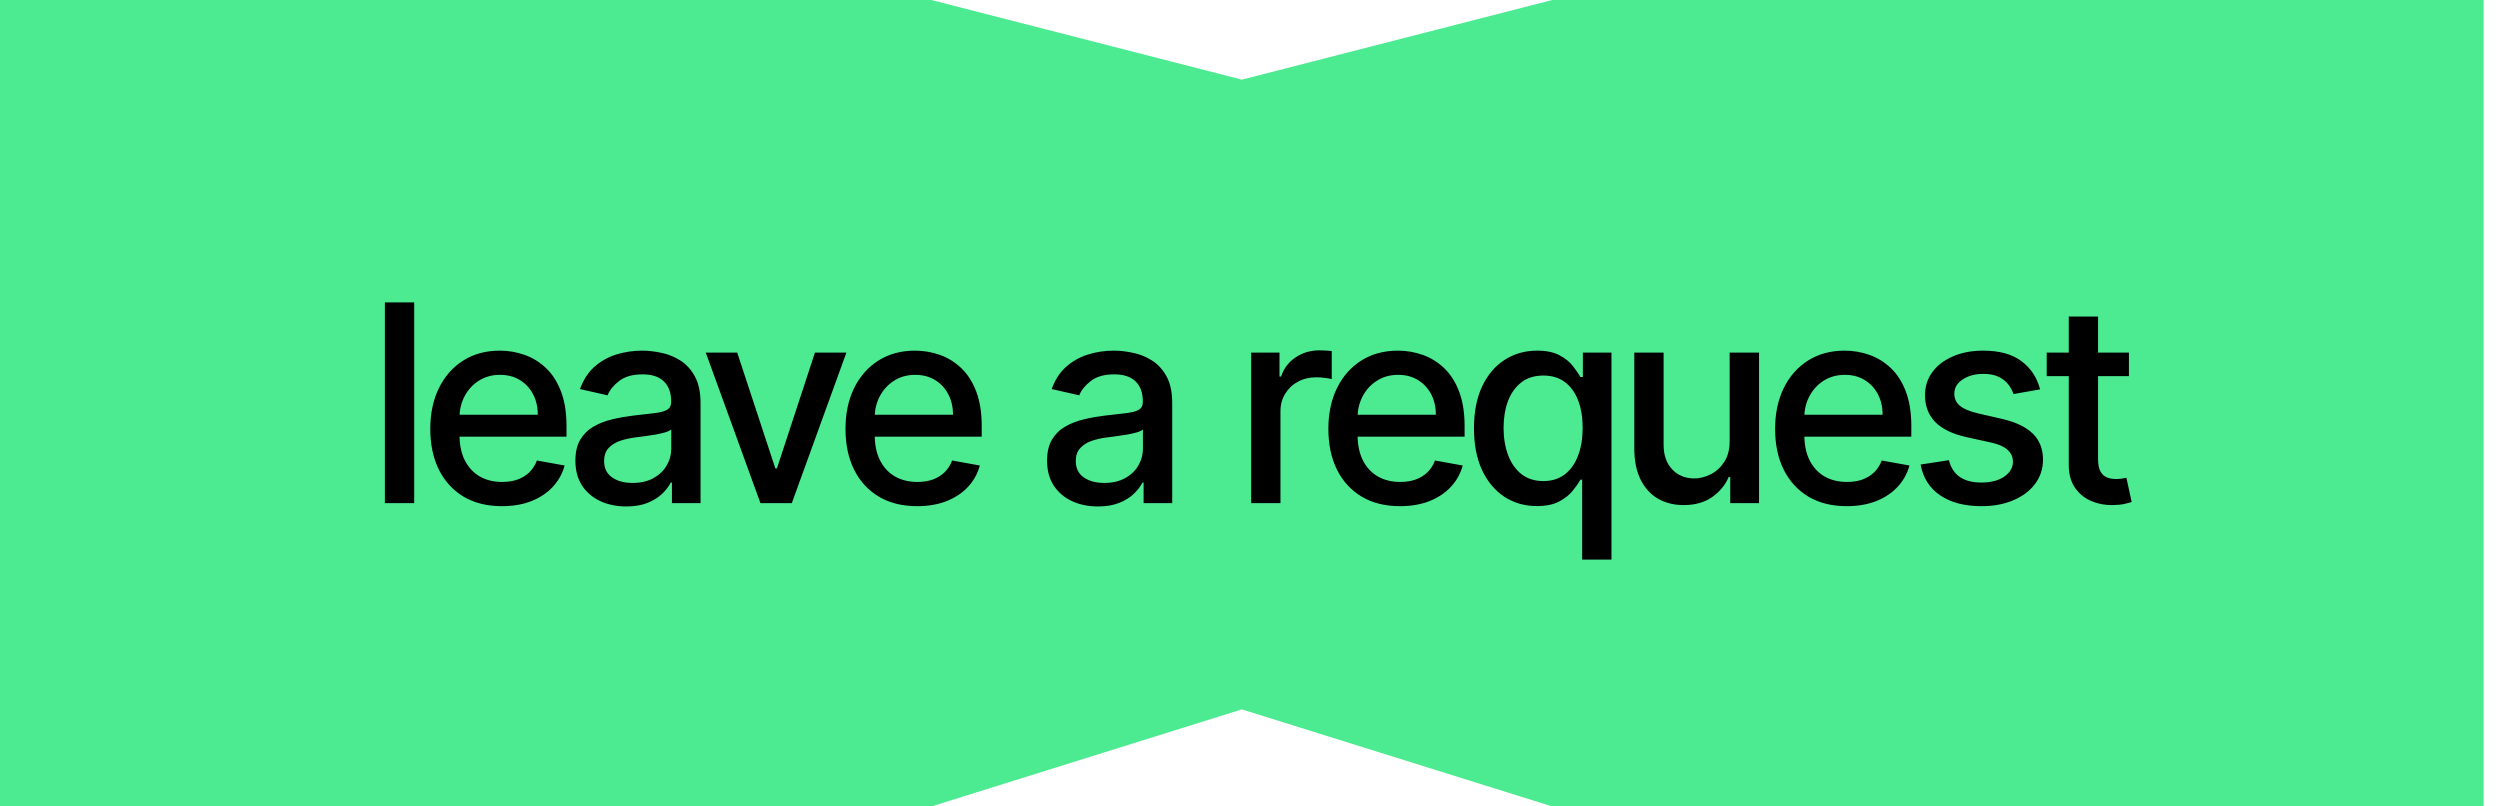 <?xml version="1.0" encoding="UTF-8"?> <svg xmlns="http://www.w3.org/2000/svg" width="124" height="40" viewBox="0 0 124 40" fill="none"><path d="M0 0L30.797 0L46.196 0L61.595 3.951L76.993 0L92.392 0L123.189 0V40H92.392H76.993L61.595 35.185L46.196 40H30.797H0L0 0Z" fill="#4CEA91"></path><path d="M20.544 15V24.955H19.09V15H20.544ZM24.895 25.106C24.16 25.106 23.526 24.949 22.995 24.634C22.467 24.317 22.058 23.871 21.77 23.298C21.485 22.721 21.342 22.045 21.342 21.271C21.342 20.506 21.485 19.832 21.77 19.249C22.058 18.665 22.46 18.21 22.976 17.883C23.494 17.555 24.1 17.392 24.793 17.392C25.215 17.392 25.623 17.462 26.018 17.601C26.414 17.74 26.768 17.959 27.083 18.257C27.397 18.555 27.645 18.942 27.826 19.419C28.008 19.892 28.099 20.467 28.099 21.144V21.66H22.164V20.571H26.674C26.674 20.188 26.597 19.85 26.441 19.555C26.286 19.257 26.067 19.022 25.785 18.85C25.506 18.678 25.179 18.592 24.803 18.592C24.395 18.592 24.038 18.693 23.734 18.894C23.432 19.091 23.199 19.351 23.034 19.672C22.872 19.989 22.791 20.334 22.791 20.707V21.558C22.791 22.056 22.878 22.481 23.053 22.831C23.232 23.181 23.479 23.448 23.797 23.633C24.115 23.814 24.486 23.905 24.91 23.905C25.186 23.905 25.437 23.866 25.663 23.788C25.89 23.707 26.086 23.588 26.252 23.429C26.417 23.27 26.543 23.074 26.631 22.841L28.006 23.089C27.896 23.494 27.698 23.849 27.413 24.153C27.131 24.454 26.777 24.689 26.349 24.858C25.924 25.023 25.44 25.106 24.895 25.106ZM31.063 25.12C30.59 25.12 30.162 25.033 29.779 24.858C29.397 24.68 29.094 24.422 28.87 24.085C28.65 23.748 28.54 23.335 28.54 22.846C28.54 22.424 28.621 22.078 28.783 21.805C28.945 21.533 29.164 21.318 29.439 21.159C29.715 21 30.023 20.88 30.363 20.799C30.703 20.718 31.05 20.657 31.403 20.614C31.85 20.563 32.213 20.52 32.492 20.488C32.77 20.453 32.973 20.396 33.099 20.318C33.226 20.24 33.289 20.114 33.289 19.939V19.905C33.289 19.48 33.169 19.151 32.929 18.918C32.693 18.685 32.34 18.568 31.87 18.568C31.38 18.568 30.995 18.677 30.713 18.894C30.434 19.108 30.241 19.346 30.134 19.608L28.768 19.297C28.93 18.844 29.167 18.477 29.478 18.199C29.793 17.917 30.154 17.713 30.562 17.586C30.97 17.457 31.4 17.392 31.85 17.392C32.148 17.392 32.464 17.427 32.798 17.499C33.135 17.567 33.449 17.693 33.741 17.878C34.036 18.063 34.277 18.327 34.465 18.67C34.653 19.011 34.747 19.453 34.747 19.997V24.955H33.328V23.934H33.27C33.175 24.122 33.035 24.307 32.847 24.488C32.659 24.67 32.417 24.821 32.122 24.941C31.828 25.06 31.474 25.12 31.063 25.12ZM31.379 23.954C31.78 23.954 32.124 23.874 32.409 23.716C32.697 23.557 32.916 23.349 33.065 23.093C33.218 22.834 33.294 22.557 33.294 22.262V21.3C33.242 21.352 33.142 21.4 32.992 21.446C32.847 21.488 32.68 21.525 32.492 21.558C32.304 21.587 32.121 21.614 31.942 21.64C31.764 21.663 31.615 21.682 31.495 21.698C31.213 21.734 30.956 21.794 30.723 21.878C30.492 21.962 30.308 22.084 30.168 22.243C30.032 22.398 29.964 22.606 29.964 22.865C29.964 23.225 30.097 23.497 30.363 23.682C30.628 23.863 30.967 23.954 31.379 23.954ZM41.981 17.489L39.274 24.955H37.718L35.006 17.489H36.566L38.457 23.234H38.535L40.421 17.489H41.981ZM45.49 25.106C44.754 25.106 44.12 24.949 43.589 24.634C43.061 24.317 42.653 23.871 42.364 23.298C42.079 22.721 41.937 22.045 41.937 21.271C41.937 20.506 42.079 19.832 42.364 19.249C42.653 18.665 43.054 18.21 43.57 17.883C44.088 17.555 44.694 17.392 45.388 17.392C45.809 17.392 46.217 17.462 46.612 17.601C47.008 17.74 47.363 17.959 47.677 18.257C47.991 18.555 48.239 18.942 48.421 19.419C48.602 19.892 48.693 20.467 48.693 21.144V21.66H42.758V20.571H47.269C47.269 20.188 47.191 19.85 47.035 19.555C46.88 19.257 46.661 19.022 46.379 18.85C46.1 18.678 45.773 18.592 45.397 18.592C44.989 18.592 44.633 18.693 44.328 18.894C44.027 19.091 43.793 19.351 43.628 19.672C43.466 19.989 43.385 20.334 43.385 20.707V21.558C43.385 22.056 43.472 22.481 43.647 22.831C43.826 23.181 44.074 23.448 44.391 23.633C44.709 23.814 45.08 23.905 45.504 23.905C45.78 23.905 46.031 23.866 46.258 23.788C46.484 23.707 46.681 23.588 46.846 23.429C47.011 23.27 47.137 23.074 47.225 22.841L48.6 23.089C48.49 23.494 48.293 23.849 48.008 24.153C47.726 24.454 47.371 24.689 46.943 24.858C46.519 25.023 46.034 25.106 45.49 25.106ZM54.458 25.12C53.985 25.12 53.557 25.033 53.175 24.858C52.792 24.68 52.489 24.422 52.266 24.085C52.045 23.748 51.935 23.335 51.935 22.846C51.935 22.424 52.016 22.078 52.178 21.805C52.34 21.533 52.559 21.318 52.834 21.159C53.11 21 53.418 20.88 53.758 20.799C54.098 20.718 54.445 20.657 54.798 20.614C55.245 20.563 55.608 20.52 55.887 20.488C56.166 20.453 56.368 20.396 56.495 20.318C56.621 20.24 56.684 20.114 56.684 19.939V19.905C56.684 19.48 56.564 19.151 56.325 18.918C56.088 18.685 55.735 18.568 55.265 18.568C54.776 18.568 54.39 18.677 54.108 18.894C53.829 19.108 53.636 19.346 53.53 19.608L52.164 19.297C52.326 18.844 52.562 18.477 52.873 18.199C53.188 17.917 53.549 17.713 53.957 17.586C54.366 17.457 54.795 17.392 55.245 17.392C55.544 17.392 55.859 17.427 56.193 17.499C56.53 17.567 56.845 17.693 57.136 17.878C57.431 18.063 57.672 18.327 57.861 18.67C58.048 19.011 58.142 19.453 58.142 19.997V24.955H56.723V23.934H56.665C56.571 24.122 56.43 24.307 56.242 24.488C56.054 24.67 55.812 24.821 55.518 24.941C55.223 25.06 54.87 25.12 54.458 25.12ZM54.774 23.954C55.176 23.954 55.519 23.874 55.804 23.716C56.093 23.557 56.312 23.349 56.461 23.093C56.613 22.834 56.689 22.557 56.689 22.262V21.3C56.637 21.352 56.537 21.4 56.388 21.446C56.242 21.488 56.075 21.525 55.887 21.558C55.699 21.587 55.516 21.614 55.338 21.64C55.16 21.663 55.011 21.682 54.891 21.698C54.609 21.734 54.351 21.794 54.118 21.878C53.888 21.962 53.703 22.084 53.564 22.243C53.428 22.398 53.359 22.606 53.359 22.865C53.359 23.225 53.492 23.497 53.758 23.682C54.024 23.863 54.362 23.954 54.774 23.954ZM62.058 24.955V17.489H63.463V18.675H63.541C63.677 18.273 63.916 17.957 64.26 17.727C64.607 17.494 64.999 17.377 65.436 17.377C65.527 17.377 65.634 17.381 65.757 17.387C65.883 17.393 65.982 17.402 66.054 17.411V18.801C65.995 18.785 65.891 18.767 65.743 18.748C65.593 18.725 65.444 18.714 65.295 18.714C64.952 18.714 64.646 18.787 64.377 18.933C64.111 19.075 63.9 19.274 63.745 19.53C63.589 19.783 63.511 20.072 63.511 20.396V24.955H62.058ZM69.44 25.106C68.705 25.106 68.071 24.949 67.54 24.634C67.012 24.317 66.603 23.871 66.315 23.298C66.03 22.721 65.887 22.045 65.887 21.271C65.887 20.506 66.03 19.832 66.315 19.249C66.603 18.665 67.005 18.21 67.52 17.883C68.039 17.555 68.645 17.392 69.338 17.392C69.76 17.392 70.168 17.462 70.563 17.601C70.959 17.74 71.313 17.959 71.628 18.257C71.942 18.555 72.19 18.942 72.371 19.419C72.553 19.892 72.644 20.467 72.644 21.144V21.66H66.709V20.571H71.219C71.219 20.188 71.142 19.85 70.986 19.555C70.831 19.257 70.612 19.022 70.33 18.85C70.051 18.678 69.724 18.592 69.348 18.592C68.94 18.592 68.583 18.693 68.279 18.894C67.977 19.091 67.744 19.351 67.579 19.672C67.417 19.989 67.336 20.334 67.336 20.707V21.558C67.336 22.056 67.423 22.481 67.598 22.831C67.776 23.181 68.024 23.448 68.342 23.633C68.659 23.814 69.031 23.905 69.455 23.905C69.731 23.905 69.982 23.866 70.208 23.788C70.435 23.707 70.631 23.588 70.797 23.429C70.962 23.27 71.088 23.074 71.176 22.841L72.551 23.089C72.441 23.494 72.243 23.849 71.958 24.153C71.676 24.454 71.322 24.689 70.894 24.858C70.469 25.023 69.985 25.106 69.44 25.106ZM78.475 27.755V23.793H78.388C78.3 23.952 78.174 24.134 78.009 24.338C77.847 24.542 77.623 24.72 77.338 24.872C77.053 25.025 76.683 25.101 76.23 25.101C75.627 25.101 75.089 24.947 74.616 24.639C74.146 24.328 73.777 23.886 73.508 23.312C73.242 22.735 73.109 22.044 73.109 21.237C73.109 20.43 73.244 19.74 73.513 19.166C73.785 18.592 74.157 18.153 74.631 17.849C75.104 17.544 75.64 17.392 76.24 17.392C76.703 17.392 77.076 17.47 77.358 17.625C77.643 17.777 77.863 17.956 78.019 18.16C78.177 18.364 78.3 18.544 78.388 18.699H78.51V17.489H79.929V27.755H78.475ZM76.551 23.861C76.969 23.861 77.322 23.751 77.61 23.531C77.902 23.307 78.122 22.998 78.271 22.602C78.424 22.207 78.5 21.747 78.5 21.222C78.5 20.704 78.425 20.25 78.276 19.861C78.127 19.472 77.908 19.169 77.62 18.952C77.332 18.735 76.975 18.627 76.551 18.627C76.113 18.627 75.749 18.74 75.457 18.967C75.165 19.194 74.945 19.503 74.796 19.895C74.65 20.287 74.577 20.73 74.577 21.222C74.577 21.721 74.652 22.17 74.801 22.569C74.95 22.967 75.17 23.283 75.462 23.516C75.757 23.746 76.12 23.861 76.551 23.861ZM85.791 21.859V17.489H87.249V24.955H85.82V23.662H85.742C85.571 24.061 85.295 24.393 84.916 24.659C84.54 24.921 84.072 25.052 83.511 25.052C83.032 25.052 82.607 24.947 82.238 24.736C81.872 24.523 81.583 24.206 81.373 23.788C81.165 23.37 81.061 22.854 81.061 22.238V17.489H82.515V22.063C82.515 22.572 82.656 22.977 82.938 23.278C83.22 23.579 83.586 23.73 84.036 23.73C84.308 23.73 84.579 23.662 84.848 23.526C85.12 23.39 85.345 23.184 85.524 22.909C85.705 22.633 85.794 22.283 85.791 21.859ZM91.599 25.106C90.863 25.106 90.229 24.949 89.698 24.634C89.17 24.317 88.761 23.871 88.473 23.298C88.188 22.721 88.045 22.045 88.045 21.271C88.045 20.506 88.188 19.832 88.473 19.249C88.761 18.665 89.163 18.21 89.678 17.883C90.197 17.555 90.803 17.392 91.496 17.392C91.918 17.392 92.326 17.462 92.721 17.601C93.117 17.74 93.472 17.959 93.786 18.257C94.1 18.555 94.348 18.942 94.529 19.419C94.711 19.892 94.802 20.467 94.802 21.144V21.66H88.867V20.571H93.377C93.377 20.188 93.3 19.85 93.144 19.555C92.989 19.257 92.77 19.022 92.488 18.85C92.209 18.678 91.882 18.592 91.506 18.592C91.098 18.592 90.741 18.693 90.437 18.894C90.135 19.091 89.902 19.351 89.737 19.672C89.575 19.989 89.494 20.334 89.494 20.707V21.558C89.494 22.056 89.581 22.481 89.756 22.831C89.934 23.181 90.182 23.448 90.5 23.633C90.817 23.814 91.189 23.905 91.613 23.905C91.888 23.905 92.14 23.866 92.367 23.788C92.593 23.707 92.789 23.588 92.955 23.429C93.12 23.27 93.246 23.074 93.334 22.841L94.709 23.089C94.599 23.494 94.401 23.849 94.116 24.153C93.834 24.454 93.48 24.689 93.052 24.858C92.627 25.023 92.143 25.106 91.599 25.106ZM101.188 19.312L99.87 19.545C99.815 19.377 99.728 19.216 99.608 19.064C99.491 18.912 99.332 18.787 99.132 18.69C98.931 18.592 98.68 18.544 98.378 18.544C97.967 18.544 97.623 18.636 97.348 18.821C97.072 19.002 96.934 19.237 96.934 19.526C96.934 19.775 97.027 19.976 97.212 20.128C97.396 20.281 97.694 20.405 98.106 20.503L99.292 20.775C99.979 20.934 100.491 21.178 100.828 21.509C101.165 21.839 101.333 22.269 101.333 22.797C101.333 23.244 101.204 23.643 100.945 23.993C100.689 24.339 100.331 24.612 99.87 24.809C99.413 25.007 98.884 25.106 98.281 25.106C97.445 25.106 96.763 24.927 96.235 24.571C95.706 24.211 95.382 23.701 95.262 23.04L96.667 22.826C96.755 23.192 96.934 23.469 97.207 23.657C97.479 23.842 97.834 23.934 98.271 23.934C98.748 23.934 99.128 23.835 99.413 23.638C99.699 23.437 99.841 23.192 99.841 22.904C99.841 22.671 99.754 22.474 99.579 22.316C99.407 22.157 99.143 22.037 98.786 21.956L97.523 21.679C96.826 21.52 96.311 21.267 95.977 20.921C95.646 20.574 95.481 20.135 95.481 19.604C95.481 19.163 95.604 18.777 95.851 18.447C96.097 18.116 96.437 17.858 96.871 17.674C97.305 17.486 97.803 17.392 98.364 17.392C99.17 17.392 99.806 17.567 100.269 17.917C100.732 18.264 101.039 18.729 101.188 19.312ZM105.595 17.489V18.656H101.517V17.489H105.595ZM102.611 15.7H104.064V22.763C104.064 23.045 104.106 23.257 104.191 23.4C104.275 23.539 104.383 23.635 104.516 23.686C104.652 23.735 104.8 23.759 104.958 23.759C105.075 23.759 105.177 23.751 105.265 23.735C105.352 23.719 105.42 23.706 105.469 23.696L105.731 24.897C105.647 24.929 105.527 24.962 105.372 24.994C105.216 25.03 105.022 25.049 104.788 25.052C104.406 25.059 104.05 24.991 103.719 24.848C103.388 24.706 103.121 24.485 102.917 24.187C102.713 23.889 102.611 23.515 102.611 23.064V15.7Z" fill="black"></path></svg> 